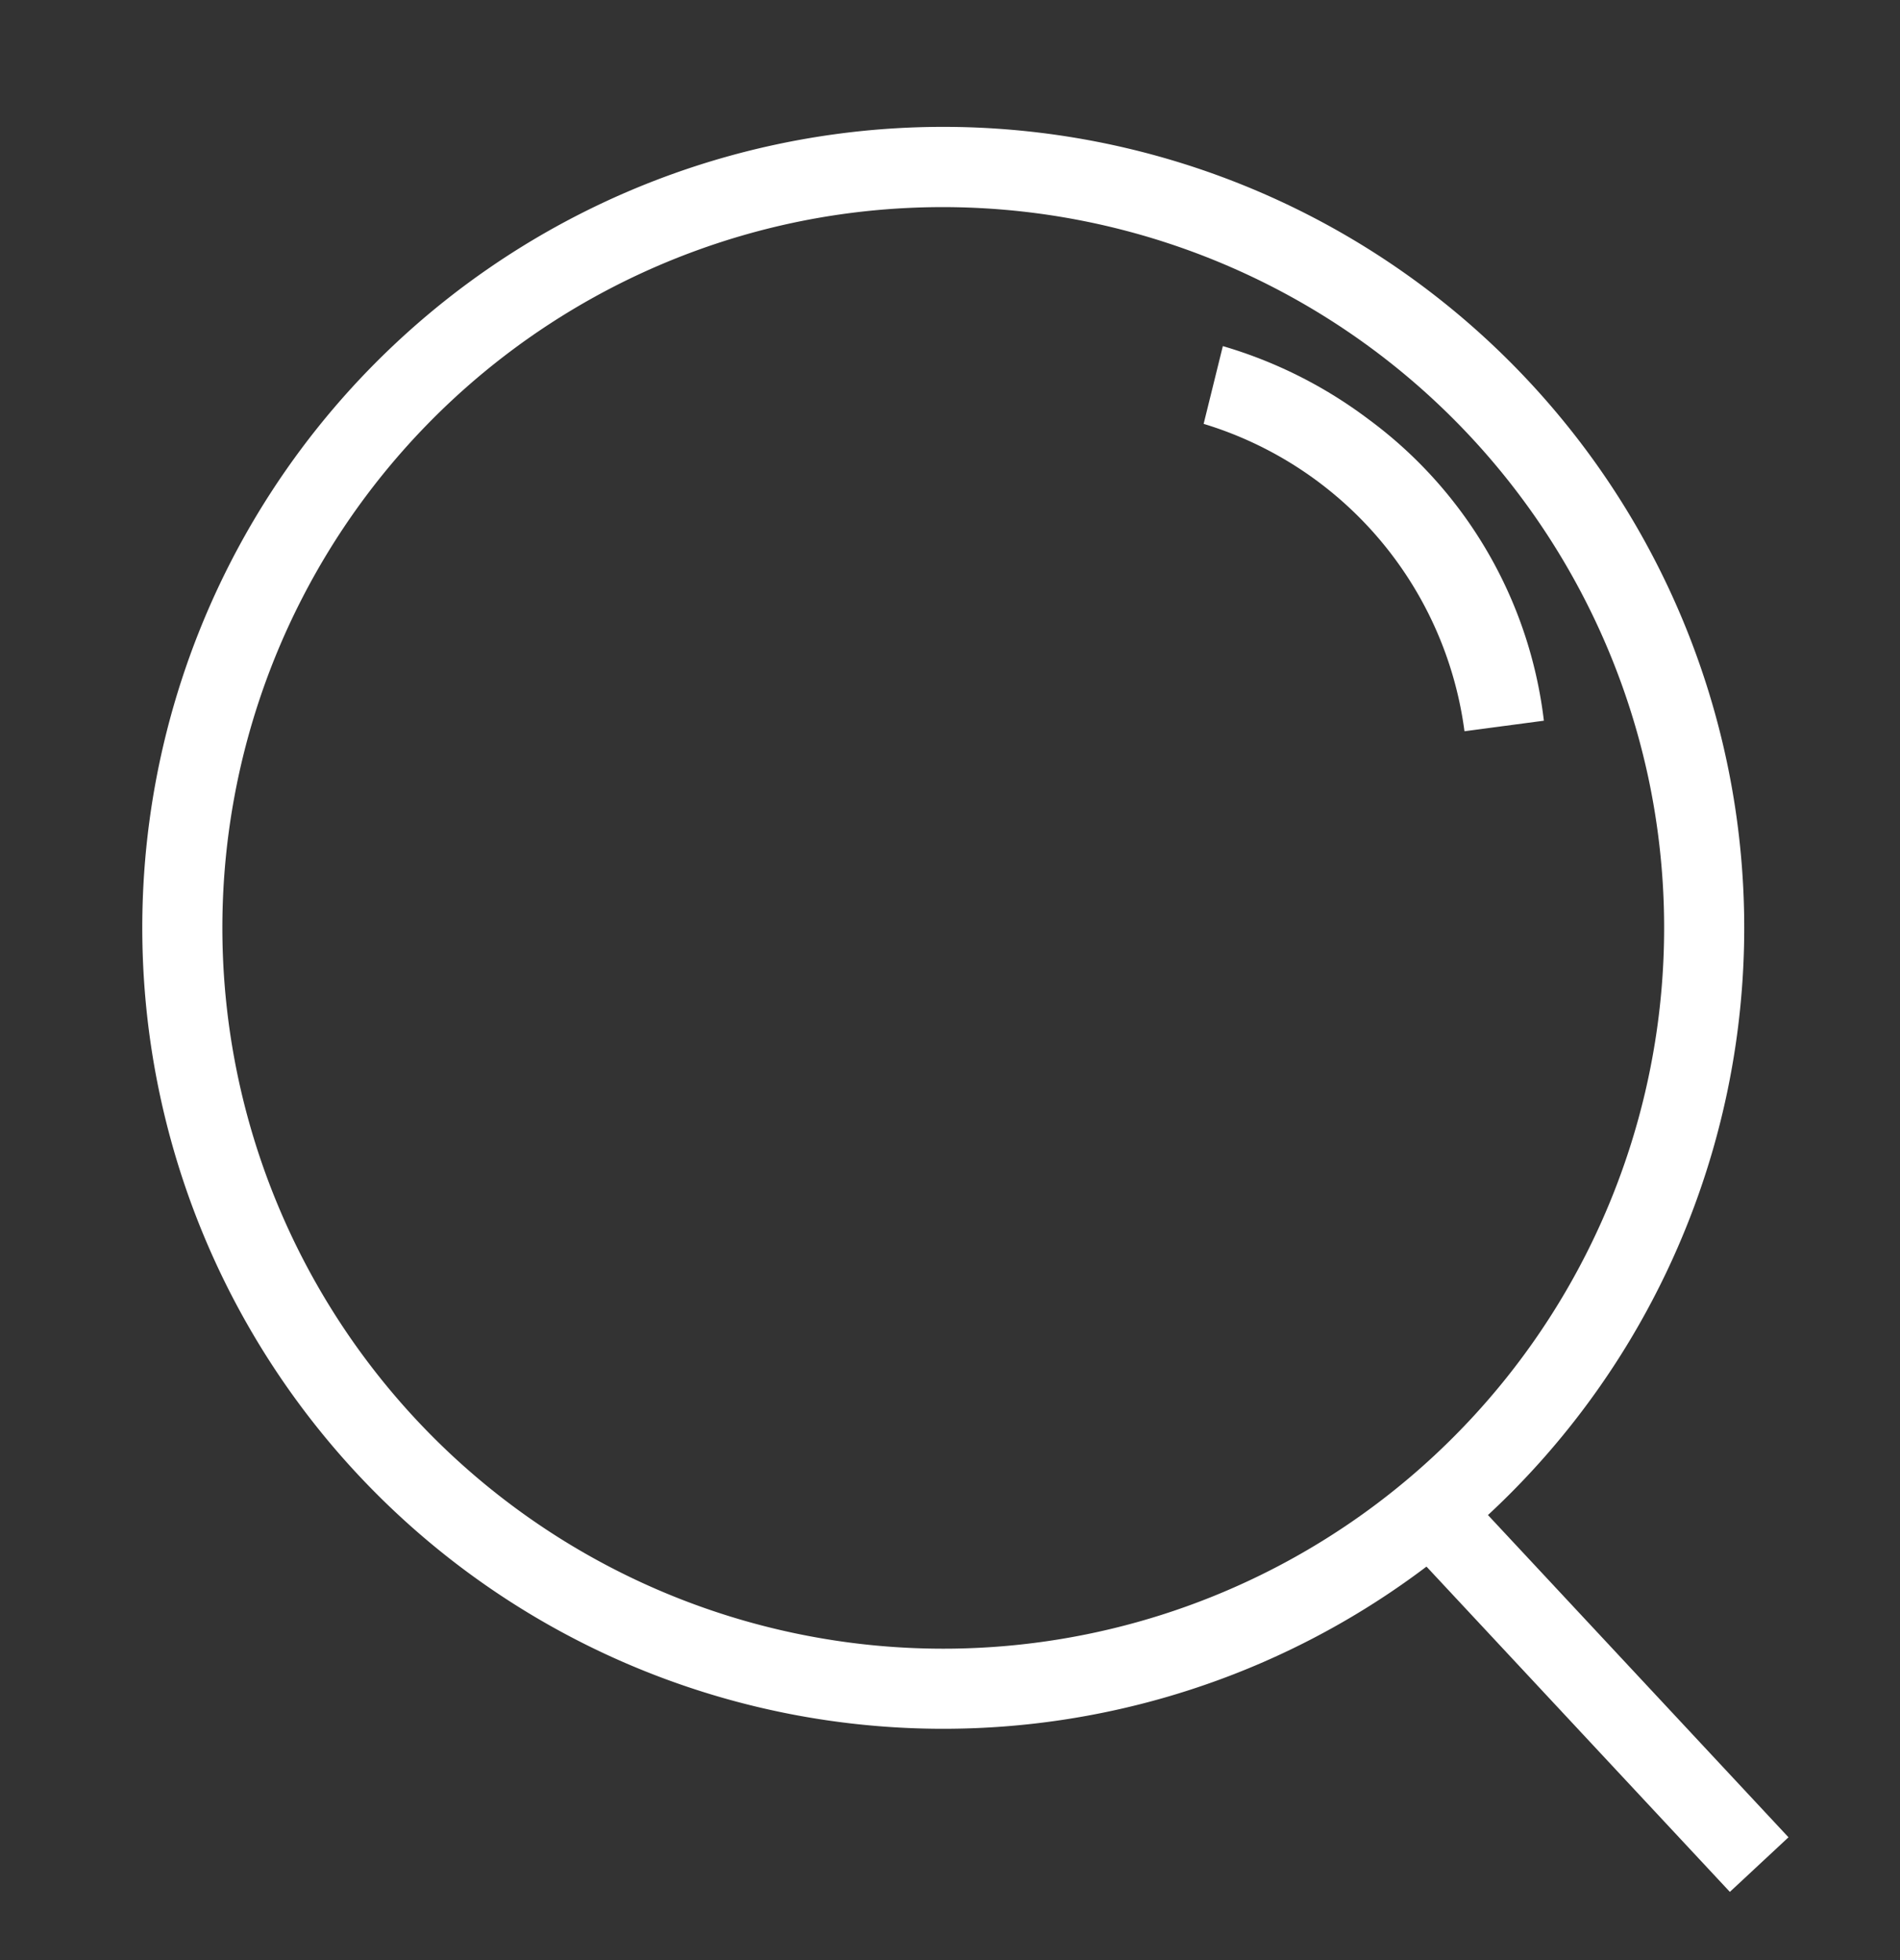 <svg xmlns="http://www.w3.org/2000/svg" width="23.721" height="24.471" viewBox="0 0 23.721 24.471">
    <rect x="0" y="0" width="23.721" height="24.471" fill="#333333" stroke="none"/>
    <g data-name="Grupo 10803">
        <path data-name="Elipse 614" d="M10 1a9 9 0 1 0 9 9 9.01 9.01 0 0 0-9-9m0-1A10 10 0 1 1 0 10 10 10 0 0 1 10 0z" transform="rotate(-12.04 18.398 2.37)" style="fill:#fff"/>
        <path data-name="Línea 1381" d="m2.571 5.257-3-5 .858-.514 3 5z" transform="rotate(-12.04 99.149 -75.768)" style="fill:#fff"/>
        <path data-name="Trazado 15906" d="m-10224.872 4077.464-.8-.6a5.663 5.663 0 0 1 1.553-1.318 5.472 5.472 0 0 1 4.318-.544l-.266.964a4.644 4.644 0 0 0-4.805 1.498z" transform="rotate(67 -2028.732 9776.778)" style="fill:#fff"/>
    </g>
</svg>
